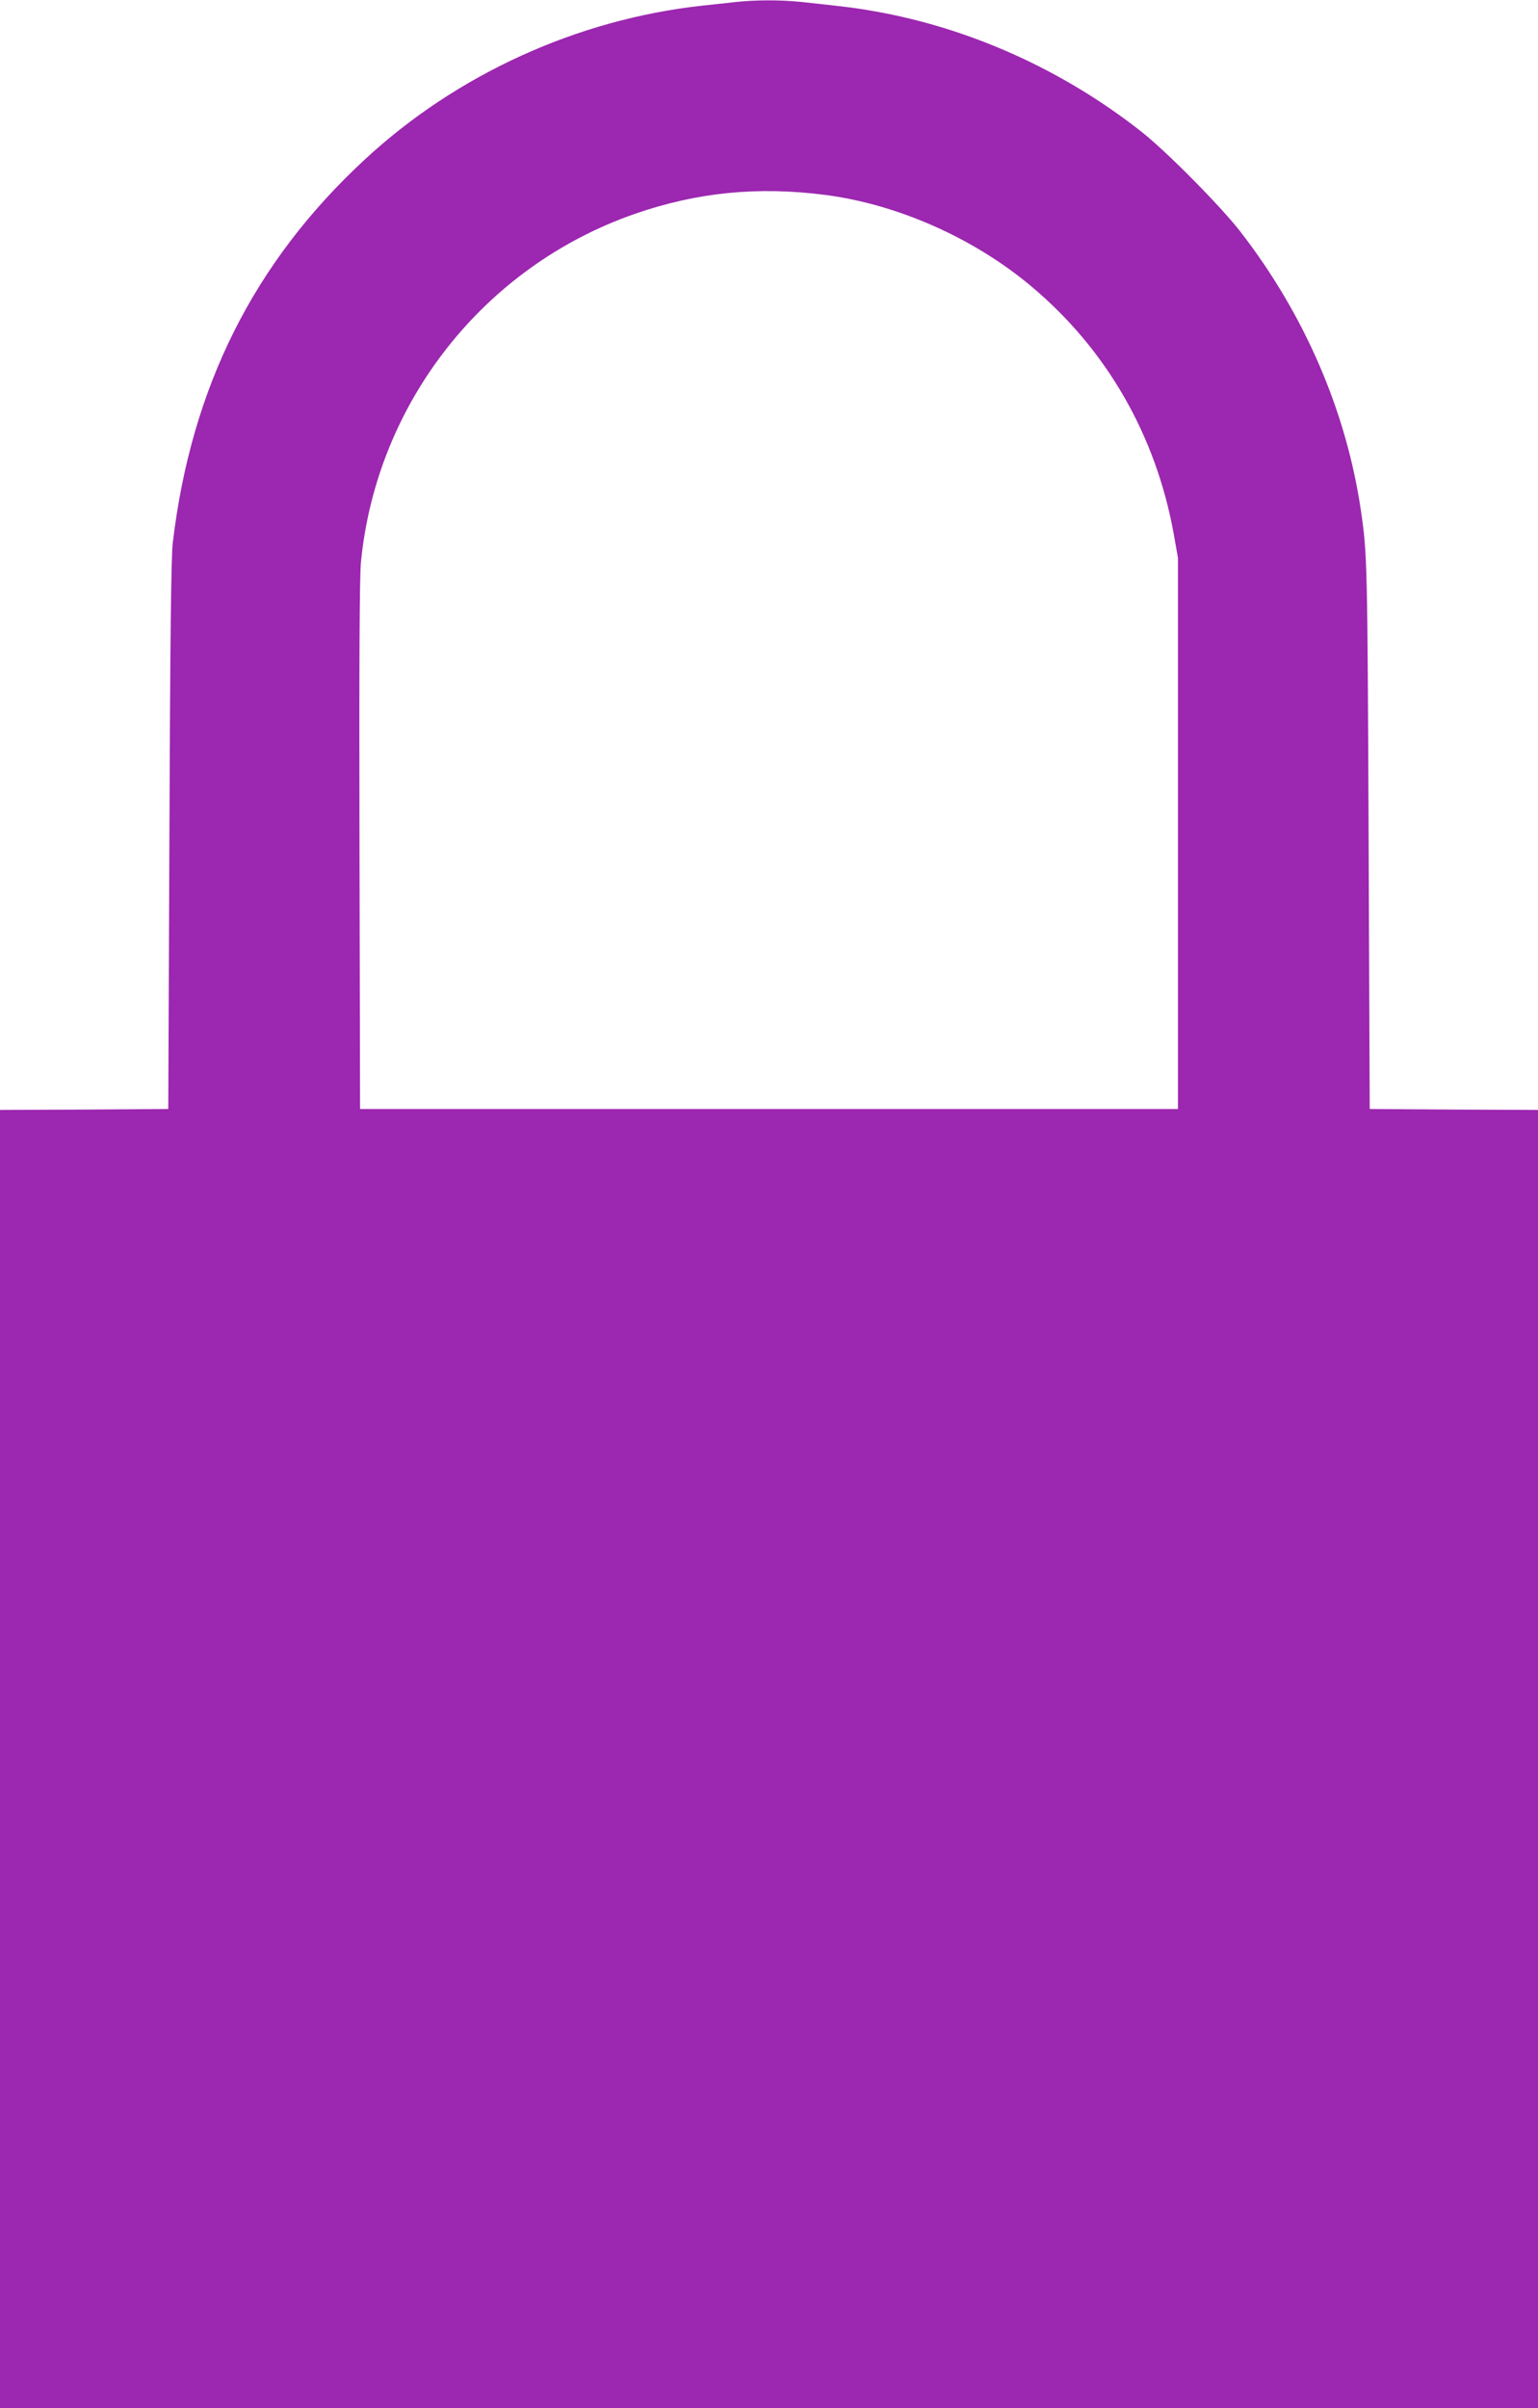 <?xml version="1.0" standalone="no"?>
<!DOCTYPE svg PUBLIC "-//W3C//DTD SVG 20010904//EN"
 "http://www.w3.org/TR/2001/REC-SVG-20010904/DTD/svg10.dtd">
<svg version="1.0" xmlns="http://www.w3.org/2000/svg"
 width="818pt" height="1280pt" viewBox="0 0 818 1280"
 preserveAspectRatio="xMidYMid meet">
<g transform="translate(0,1280) scale(0.1,-0.1)"
fill="#9c27b0" stroke="none">
<path d="M3910 12789 c-41 -5 -120 -13 -175 -19 -665 -73 -1306 -365 -1795
-818 -590 -546 -923 -1210 -1021 -2037 -9 -71 -14 -524 -18 -1555 l-6 -1455
-447 -3 -448 -2 0 -3450 0 -3450 4090 0 4090 0 0 3450 0 3450 -447 2 -448 3
-6 1455 c-6 1439 -7 1493 -40 1720 -77 531 -300 1048 -643 1490 -104 134 -391
424 -524 529 -415 327 -910 551 -1420 641 -101 18 -158 25 -394 50 -110 11
-239 11 -348 -1z m478 -1025 c387 -50 792 -230 1097 -486 400 -335 662 -791
757 -1313 l23 -130 0 -1465 0 -1465 -2175 0 -2175 0 -3 1400 c-2 958 0 1435 8
1510 84 846 654 1569 1456 1848 331 115 655 147 1012 101z"/>
</g>
</svg>
